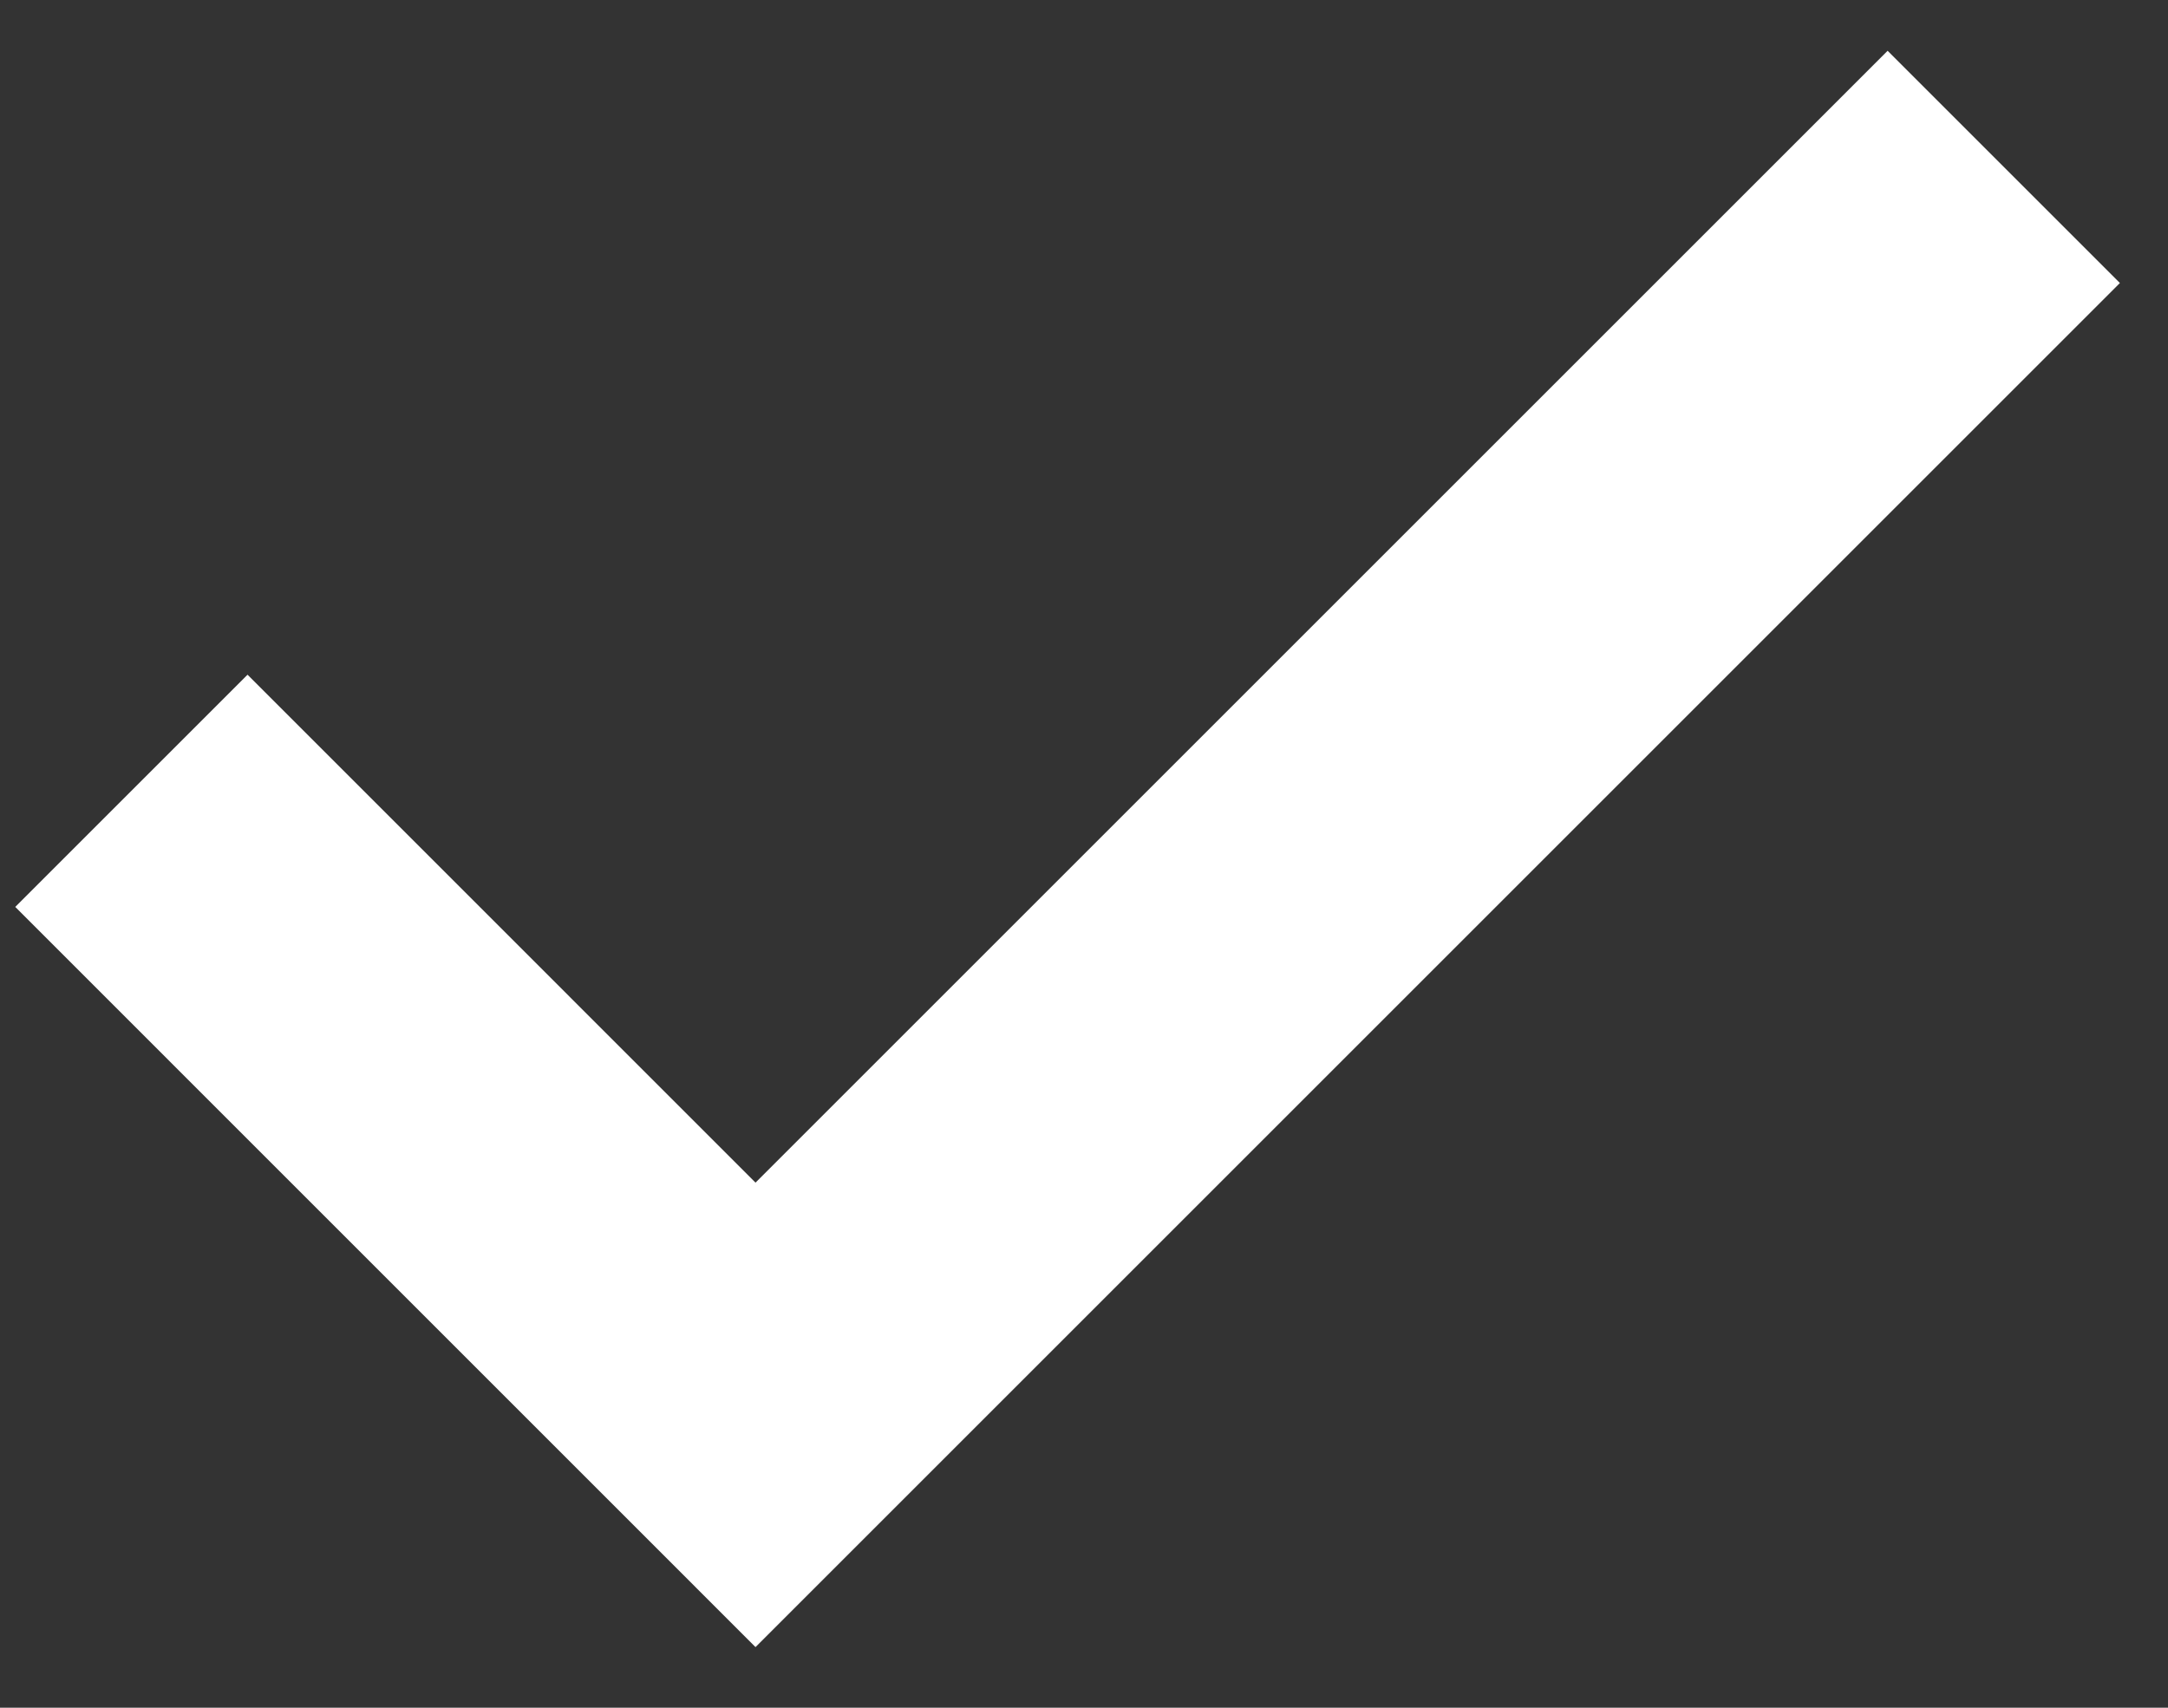 <svg width="33" height="26" viewBox="0 0 33 26" fill="none" xmlns="http://www.w3.org/2000/svg">
<rect x="0" y="0" width="33" height="26" fill="#333333" stroke="none"/>
<path d="M2 12.04L11.5 21.541L30.5 2.541" stroke="white" stroke-width="5"/>
</svg>
